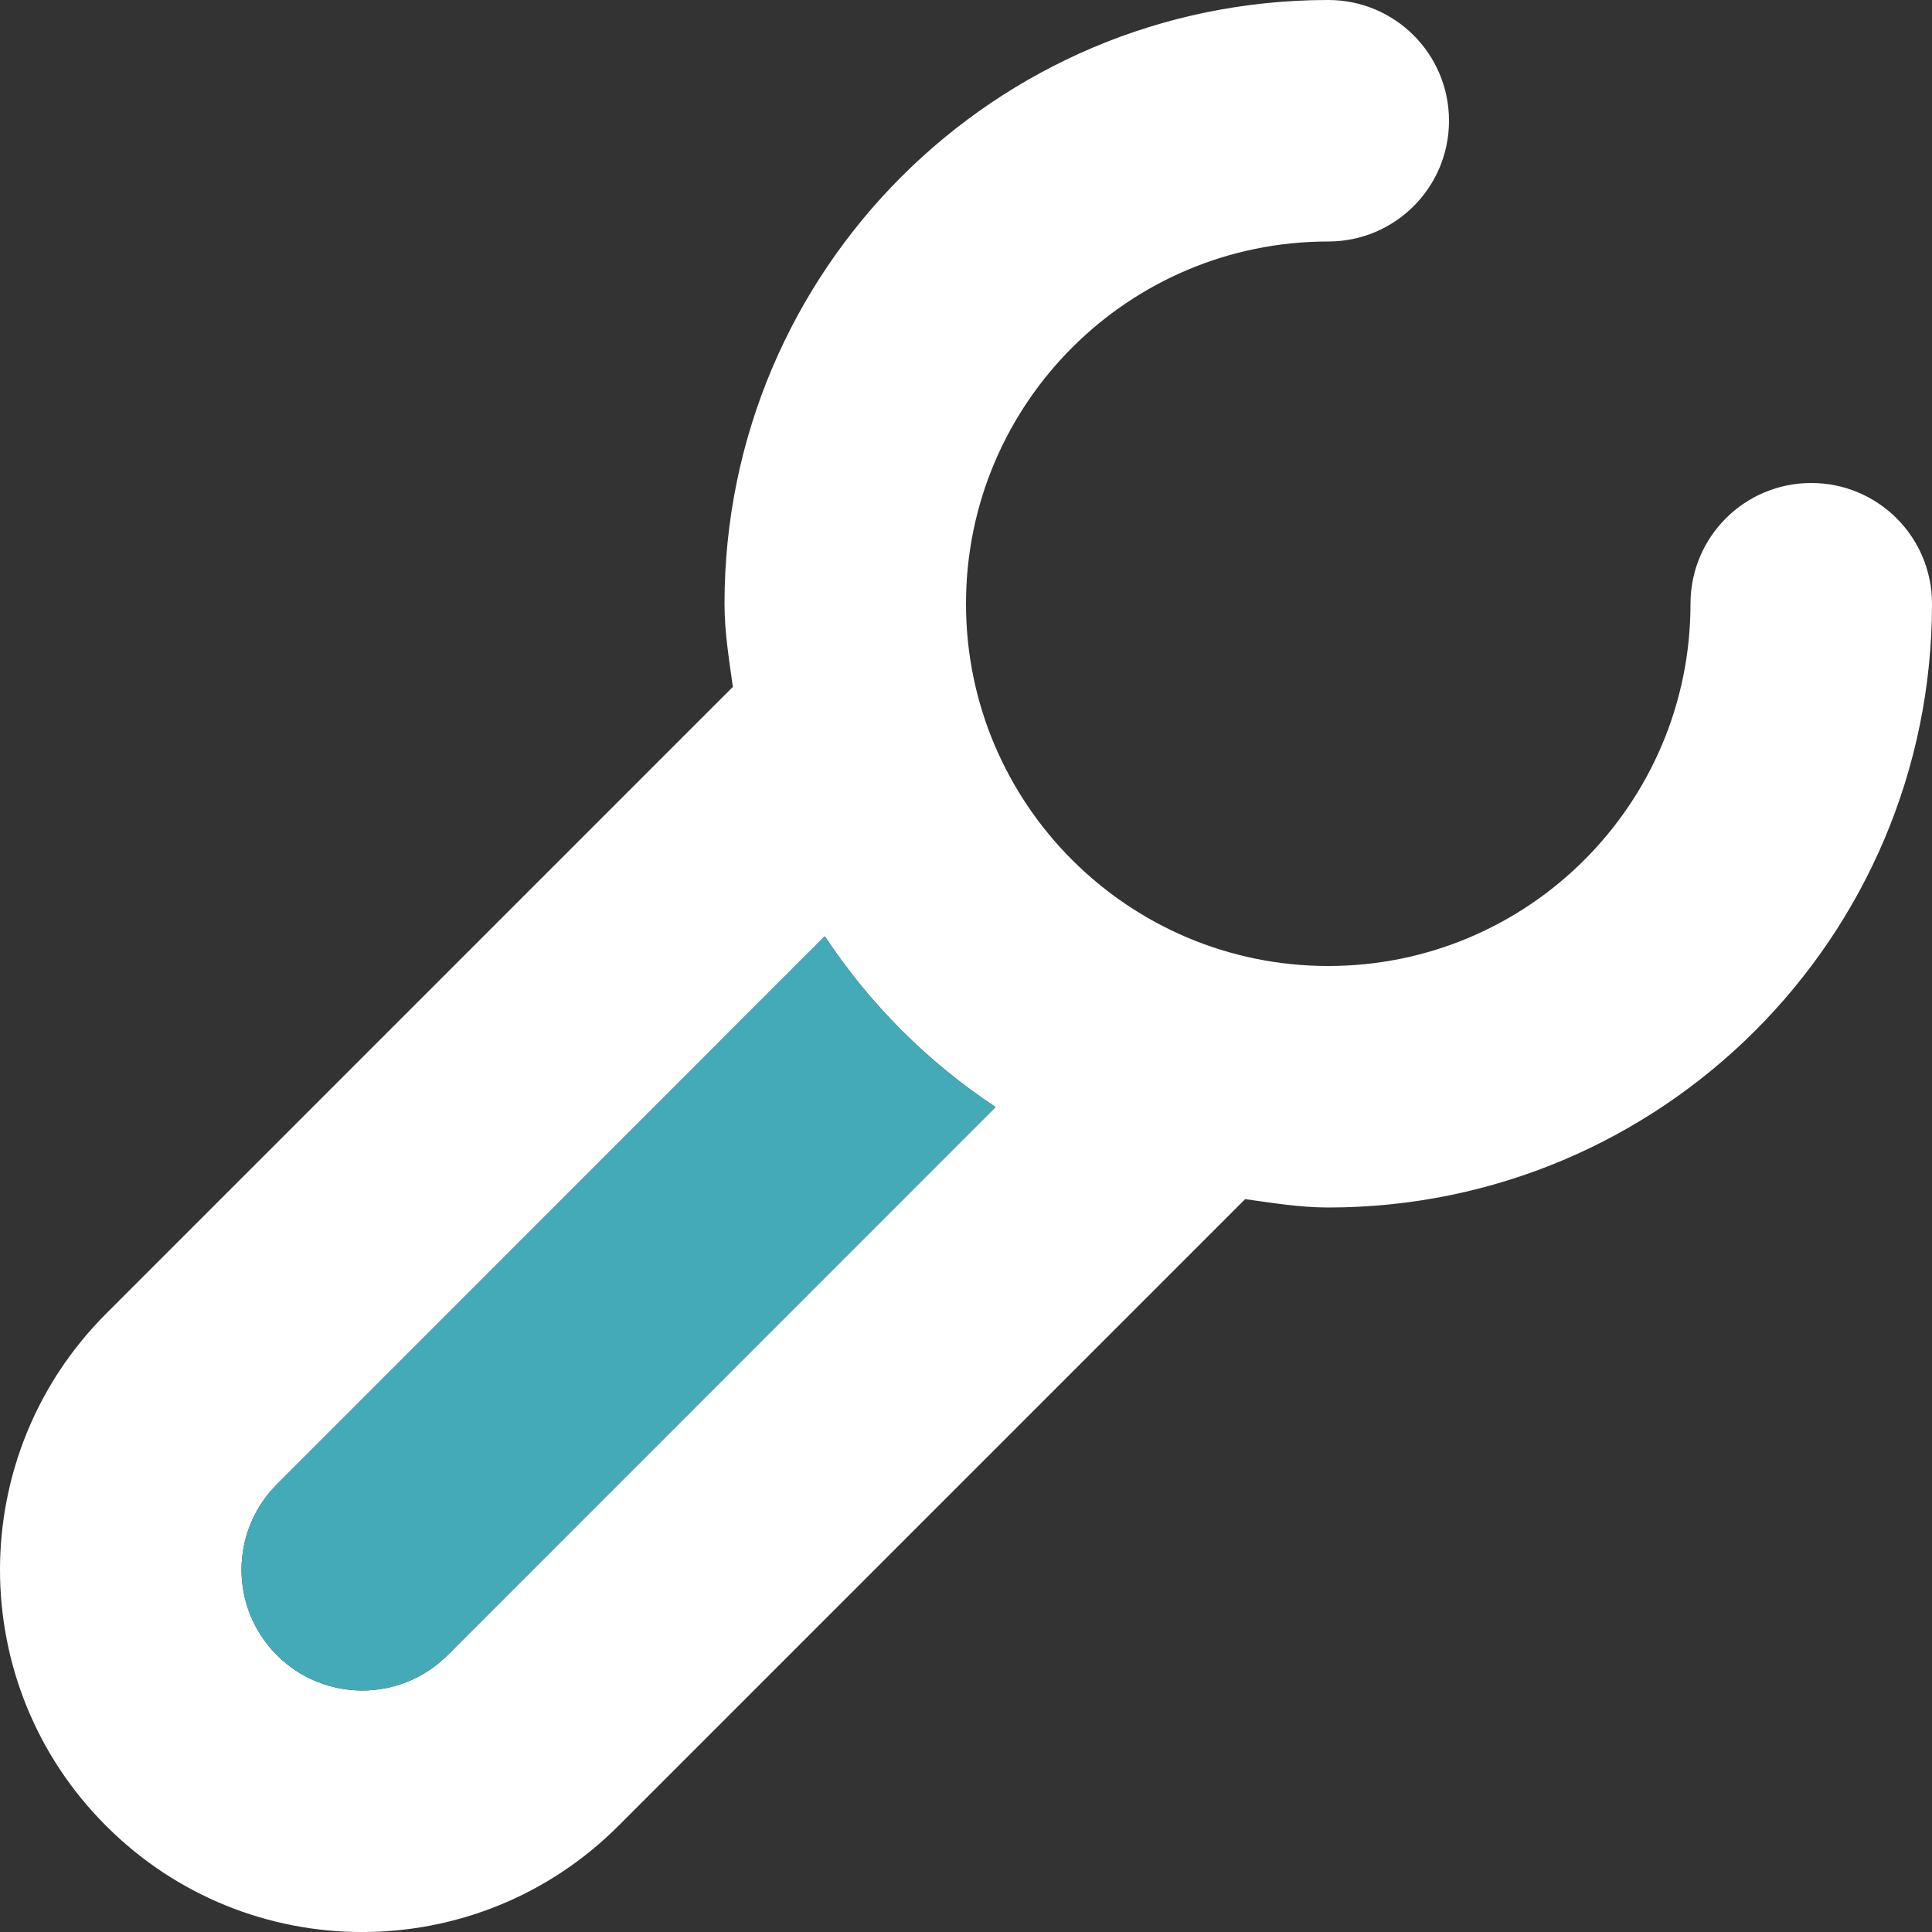 <!DOCTYPE svg PUBLIC "-//W3C//DTD SVG 1.1//EN" "http://www.w3.org/Graphics/SVG/1.1/DTD/svg11.dtd">
<!-- Uploaded to: SVG Repo, www.svgrepo.com, Transformed by: SVG Repo Mixer Tools -->
<svg version="1.0" id="Layer_1" xmlns="http://www.w3.org/2000/svg" xmlns:xlink="http://www.w3.org/1999/xlink" width="800px" height="800px" viewBox="0 0 64 64" enable-background="new 0 0 64 64" xml:space="preserve" fill="#000000">
<rect x="0" y="0" width="64" height="64" fill="#333333" stroke="none"/>
<g id="SVGRepo_bgCarrier" stroke-width="0"/>
<g id="SVGRepo_tracerCarrier" stroke-linecap="round" stroke-linejoin="round"/>
<g id="SVGRepo_iconCarrier"> <g> <path fill="#ffffff" d="M60,16c-2.211,0-4,1.789-4,4c0,6.625-5.371,12-12,12s-12-5.375-12-12S37.371,8,44,8c2.211,0,4-1.789,4-4 s-1.789-4-4-4C32.953,0,24,8.953,24,20c0,0.945,0.152,1.844,0.277,2.754L3.516,43.516c-4.688,4.688-4.688,12.289,0,16.969 c4.68,4.688,12.281,4.688,16.969,0l20.762-20.762C42.156,39.848,43.055,40,44,40c11.047,0,20-8.953,20-20 C64,17.789,62.211,16,60,16z M14.828,54.828c-1.562,1.562-4.094,1.562-5.656,0s-1.562-4.094,0-5.656l18.152-18.156 c1.488,2.25,3.41,4.172,5.656,5.656L14.828,54.828z"/> <path fill="#45AAB8" d="M14.828,54.828c-1.562,1.562-4.094,1.562-5.656,0s-1.562-4.094,0-5.656l18.152-18.156 c1.488,2.25,3.41,4.172,5.656,5.656L14.828,54.828z"/> </g> </g>
</svg>